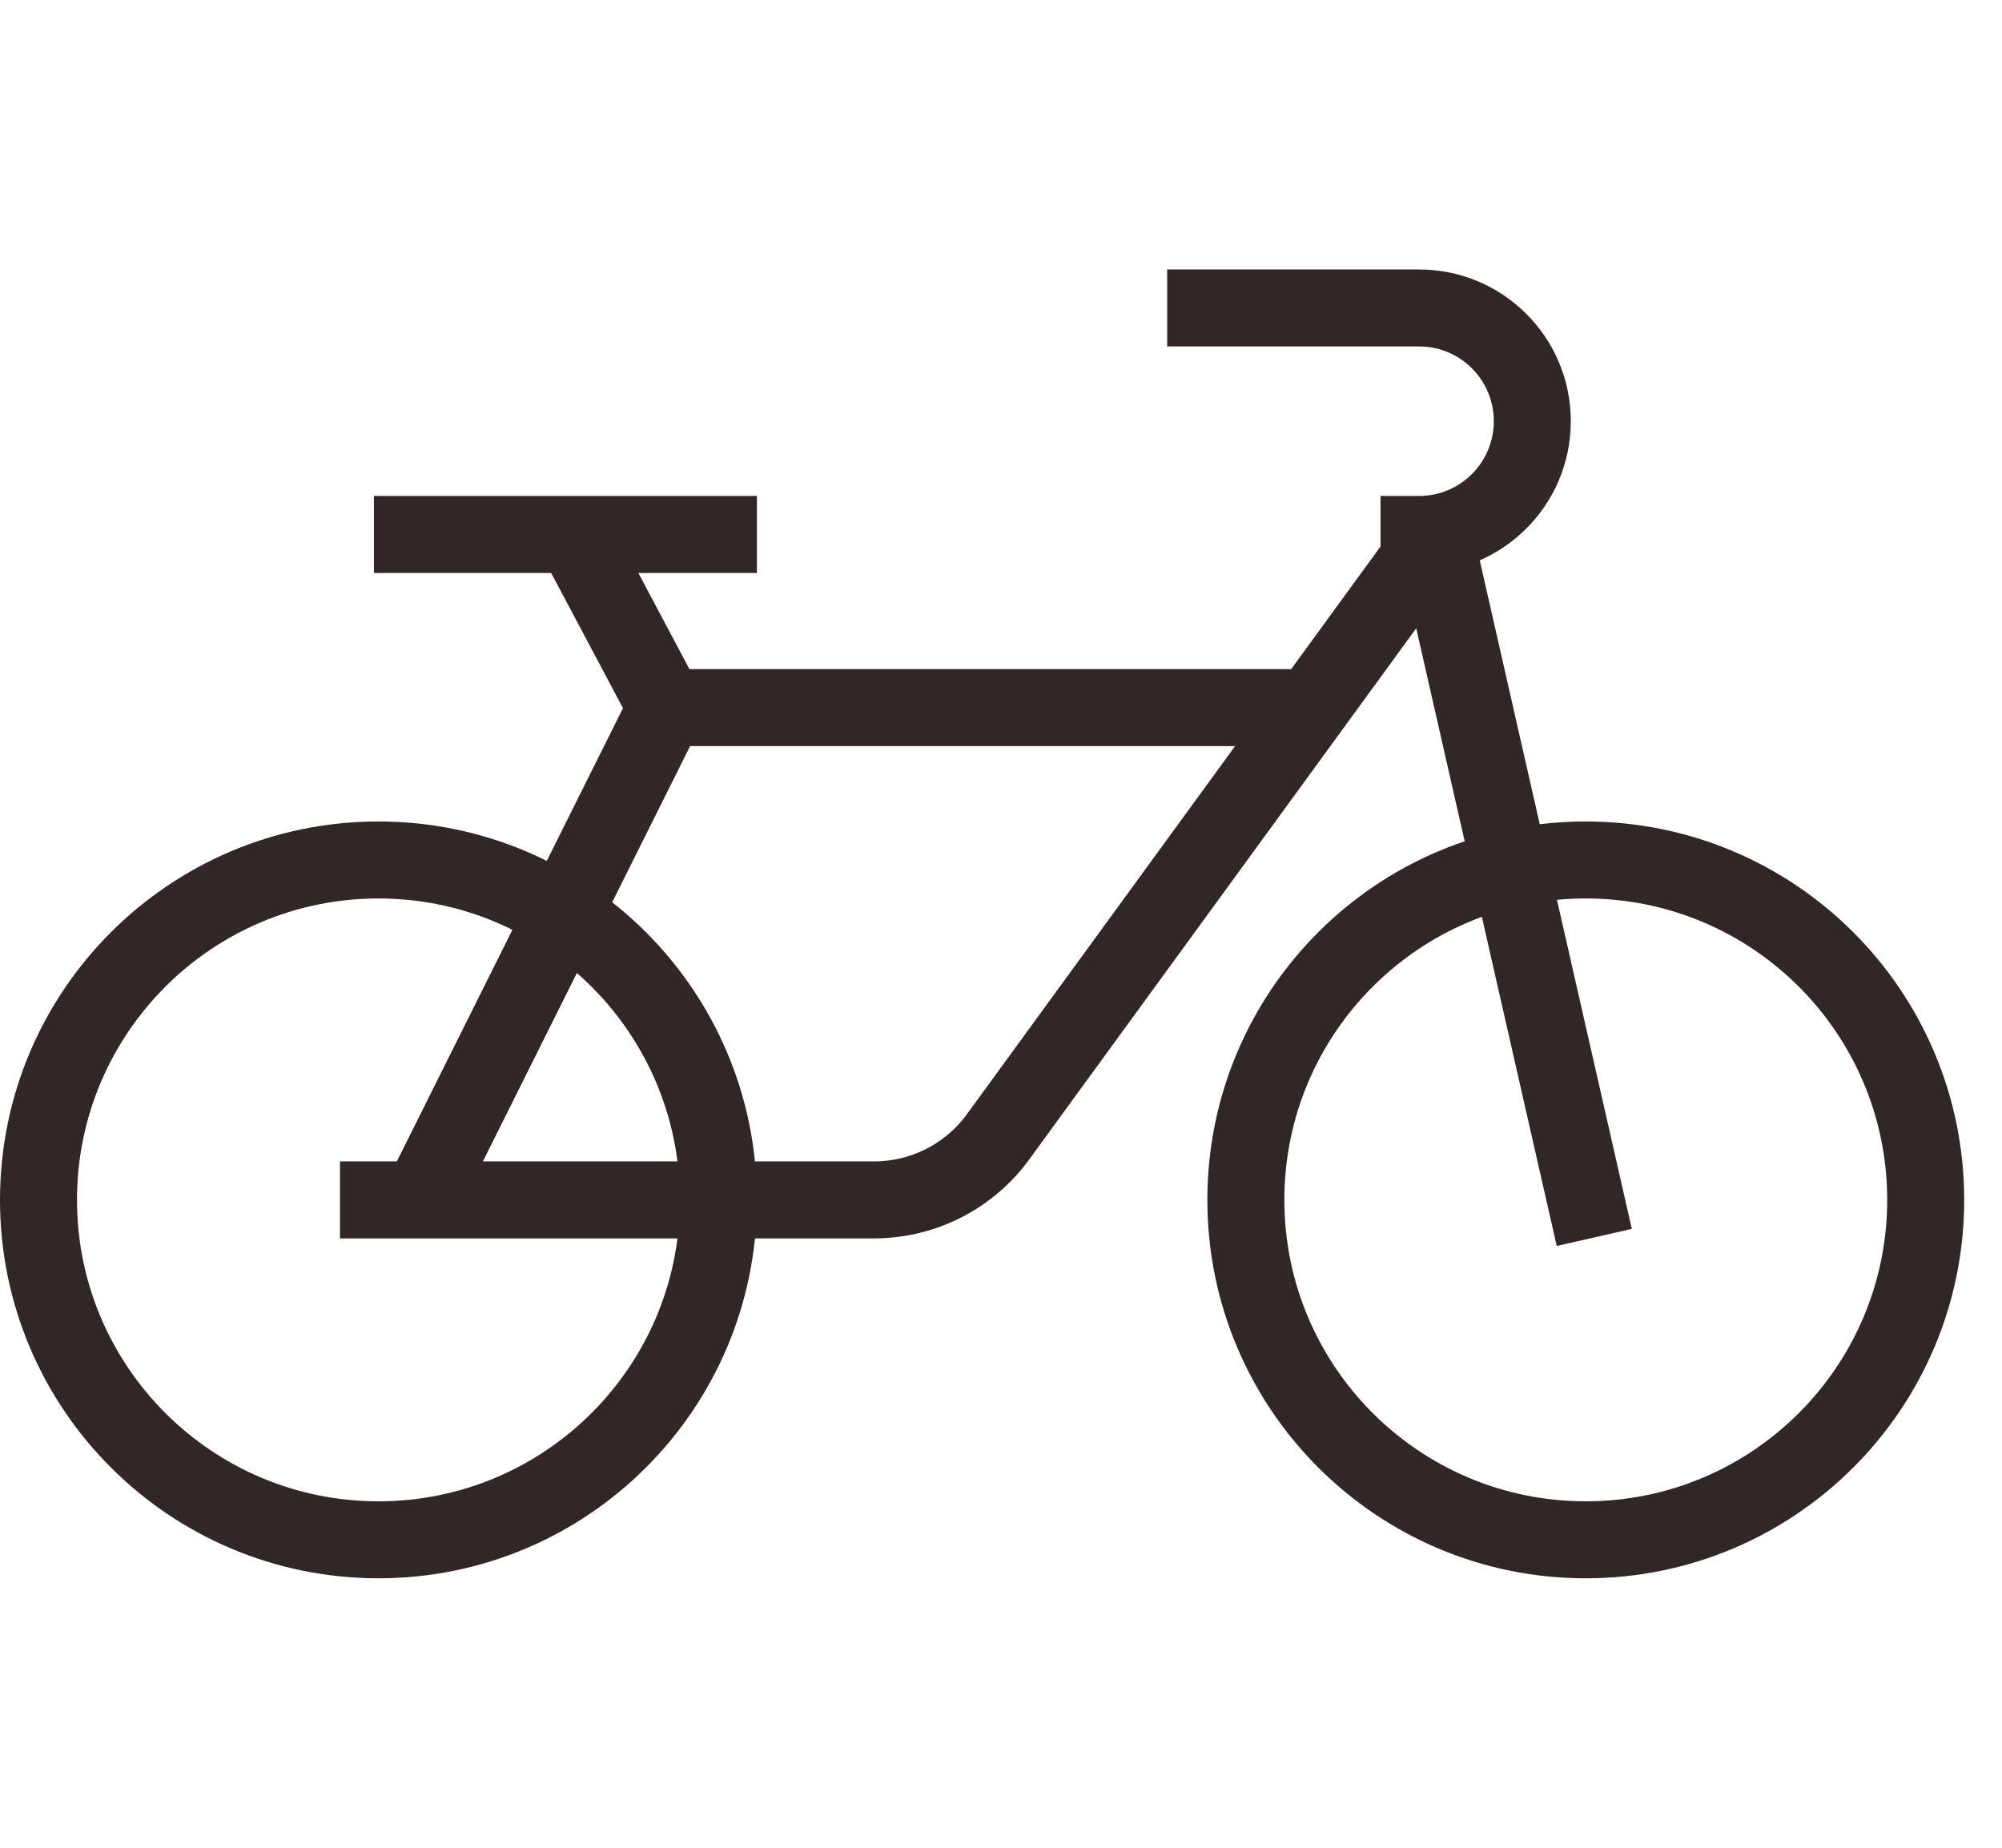 <svg width="26" height="24" viewBox="0 0 26 24" fill="none" xmlns="http://www.w3.org/2000/svg">
<path d="M25.009 15.585C25.009 13.147 23.033 11.17 20.594 11.17C18.156 11.17 16.18 13.147 16.18 15.585C16.18 18.023 18.156 20 20.594 20C23.033 20 25.009 18.023 25.009 15.585Z" stroke="#312727" stroke-miterlimit="10" stroke-linecap="square" stroke-linejoin="round"/>
<path d="M9.33 15.585C9.33 13.147 7.353 11.17 4.915 11.17C2.477 11.17 0.5 13.147 0.5 15.585C0.5 18.023 2.477 20 4.915 20C7.353 20 9.33 18.023 9.33 15.585Z" stroke="#312727" stroke-miterlimit="10" stroke-linecap="square" stroke-linejoin="round"/>
<path d="M4.915 15.585H11.352C12.003 15.585 12.612 15.267 12.985 14.734L18.255 7.5" stroke="#312727" stroke-miterlimit="10" stroke-linecap="square" stroke-linejoin="round"/>
<path d="M20.594 15.585L18.755 7.5" stroke="#312727" stroke-miterlimit="10" stroke-linecap="square" stroke-linejoin="round"/>
<path d="M15.658 4H18.429C19.242 4 19.9 4.658 19.9 5.471C19.9 6.283 19.242 6.942 18.429 6.942" stroke="#312727" stroke-miterlimit="10" stroke-linecap="square" stroke-linejoin="round"/>
<path d="M16.527 9.191L8.617 9.191" stroke="#312727" stroke-miterlimit="10" stroke-linecap="square" stroke-linejoin="round"/>
<path d="M8.653 9.191L5.755 15" stroke="#312727" stroke-miterlimit="10" stroke-linecap="square" stroke-linejoin="round"/>
<path d="M8.653 9.191L7.755 7.5" stroke="#312727" stroke-miterlimit="10" stroke-linecap="square" stroke-linejoin="round"/>
<path d="M5.356 6.942H9.33" stroke="#312727" stroke-miterlimit="10" stroke-linecap="square" stroke-linejoin="round"/>
</svg>
